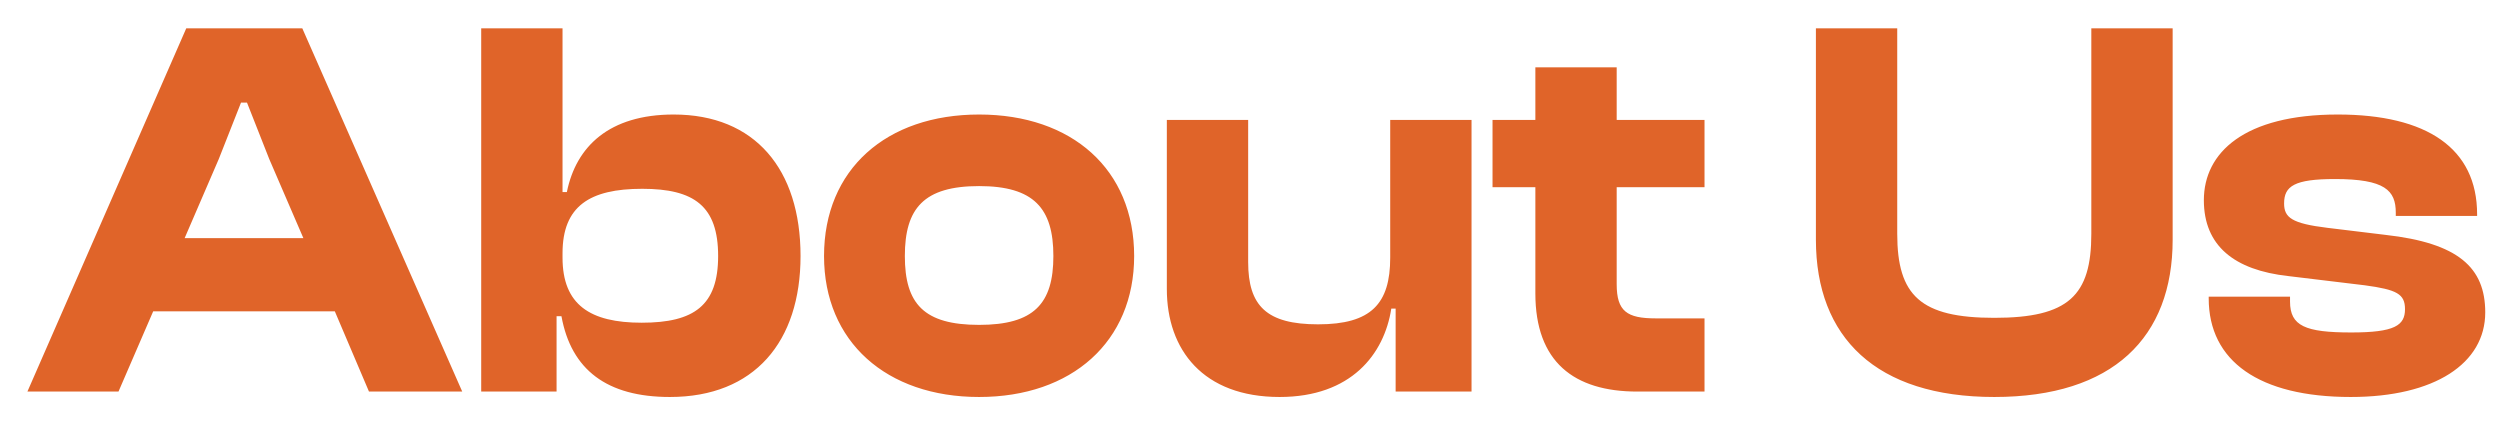 <svg width="83" height="14" viewBox="0 0 83 14" fill="none" xmlns="http://www.w3.org/2000/svg">
<path d="M3.934 13L5.086 10.336H11.116L12.25 13H15.346L10.036 0.94H6.184L0.91 13H3.934ZM7.264 5.278L8.002 3.406H8.2L8.938 5.278L10.072 7.906H6.13L7.264 5.278ZM18.478 13V10.498H18.64C18.964 12.28 20.152 13.18 22.24 13.18C25.048 13.18 26.578 11.344 26.578 8.5C26.578 5.62 25.066 3.802 22.366 3.802C20.224 3.802 19.126 4.864 18.82 6.376H18.676V0.94H15.976V13H18.478ZM18.676 8.554V8.41C18.676 6.844 19.576 6.268 21.322 6.268C23.05 6.268 23.842 6.844 23.842 8.5C23.842 10.138 23.05 10.714 21.304 10.714C19.594 10.714 18.676 10.12 18.676 8.554ZM32.507 13.18C35.584 13.18 37.654 11.344 37.654 8.5C37.654 5.62 35.584 3.802 32.507 3.802C29.428 3.802 27.358 5.62 27.358 8.5C27.358 11.344 29.428 13.18 32.507 13.18ZM32.507 10.786C30.671 10.786 30.041 10.084 30.041 8.5C30.041 6.916 30.671 6.178 32.507 6.178C34.325 6.178 34.972 6.916 34.972 8.5C34.972 10.084 34.325 10.786 32.507 10.786ZM42.483 13.18C44.859 13.18 45.957 11.758 46.191 10.246H46.335V13H48.855V3.982H46.155V8.554C46.155 10.084 45.525 10.768 43.761 10.768C42.051 10.768 41.439 10.156 41.439 8.698V3.982H38.739V9.598C38.739 11.614 39.945 13.18 42.483 13.18ZM56.59 13V10.57H54.97C54.016 10.57 53.674 10.336 53.674 9.436V6.214H56.59V3.982H53.674V2.236H50.974V3.982H49.552V6.214H50.974V9.742C50.974 12.01 52.252 13 54.358 13H56.59ZM66.21 13.18C70.152 13.18 72.132 11.2 72.132 7.96V0.94H69.432V7.762C69.432 9.814 68.676 10.552 66.21 10.552C63.762 10.552 62.988 9.814 62.988 7.762V0.94H60.288V7.96C60.288 11.2 62.286 13.18 66.21 13.18ZM78.046 13.18C80.835 13.18 82.51 12.064 82.51 10.372C82.51 8.878 81.609 8.068 79.198 7.798L77.272 7.564C76.084 7.42 75.832 7.222 75.832 6.754C75.832 6.178 76.174 5.944 77.523 5.944C79.18 5.944 79.54 6.322 79.54 7.06V7.168H82.24V7.114C82.24 4.918 80.566 3.802 77.614 3.802C74.517 3.802 73.168 5.062 73.168 6.646C73.168 8.158 74.175 8.968 75.975 9.166L78.513 9.472C79.576 9.616 79.846 9.76 79.846 10.264C79.846 10.804 79.504 11.038 78.064 11.038C76.534 11.038 76.029 10.822 76.029 10.012V9.85H73.329V9.904C73.329 11.992 75.004 13.18 78.046 13.18Z" fill="#E06429"/>
</svg>
